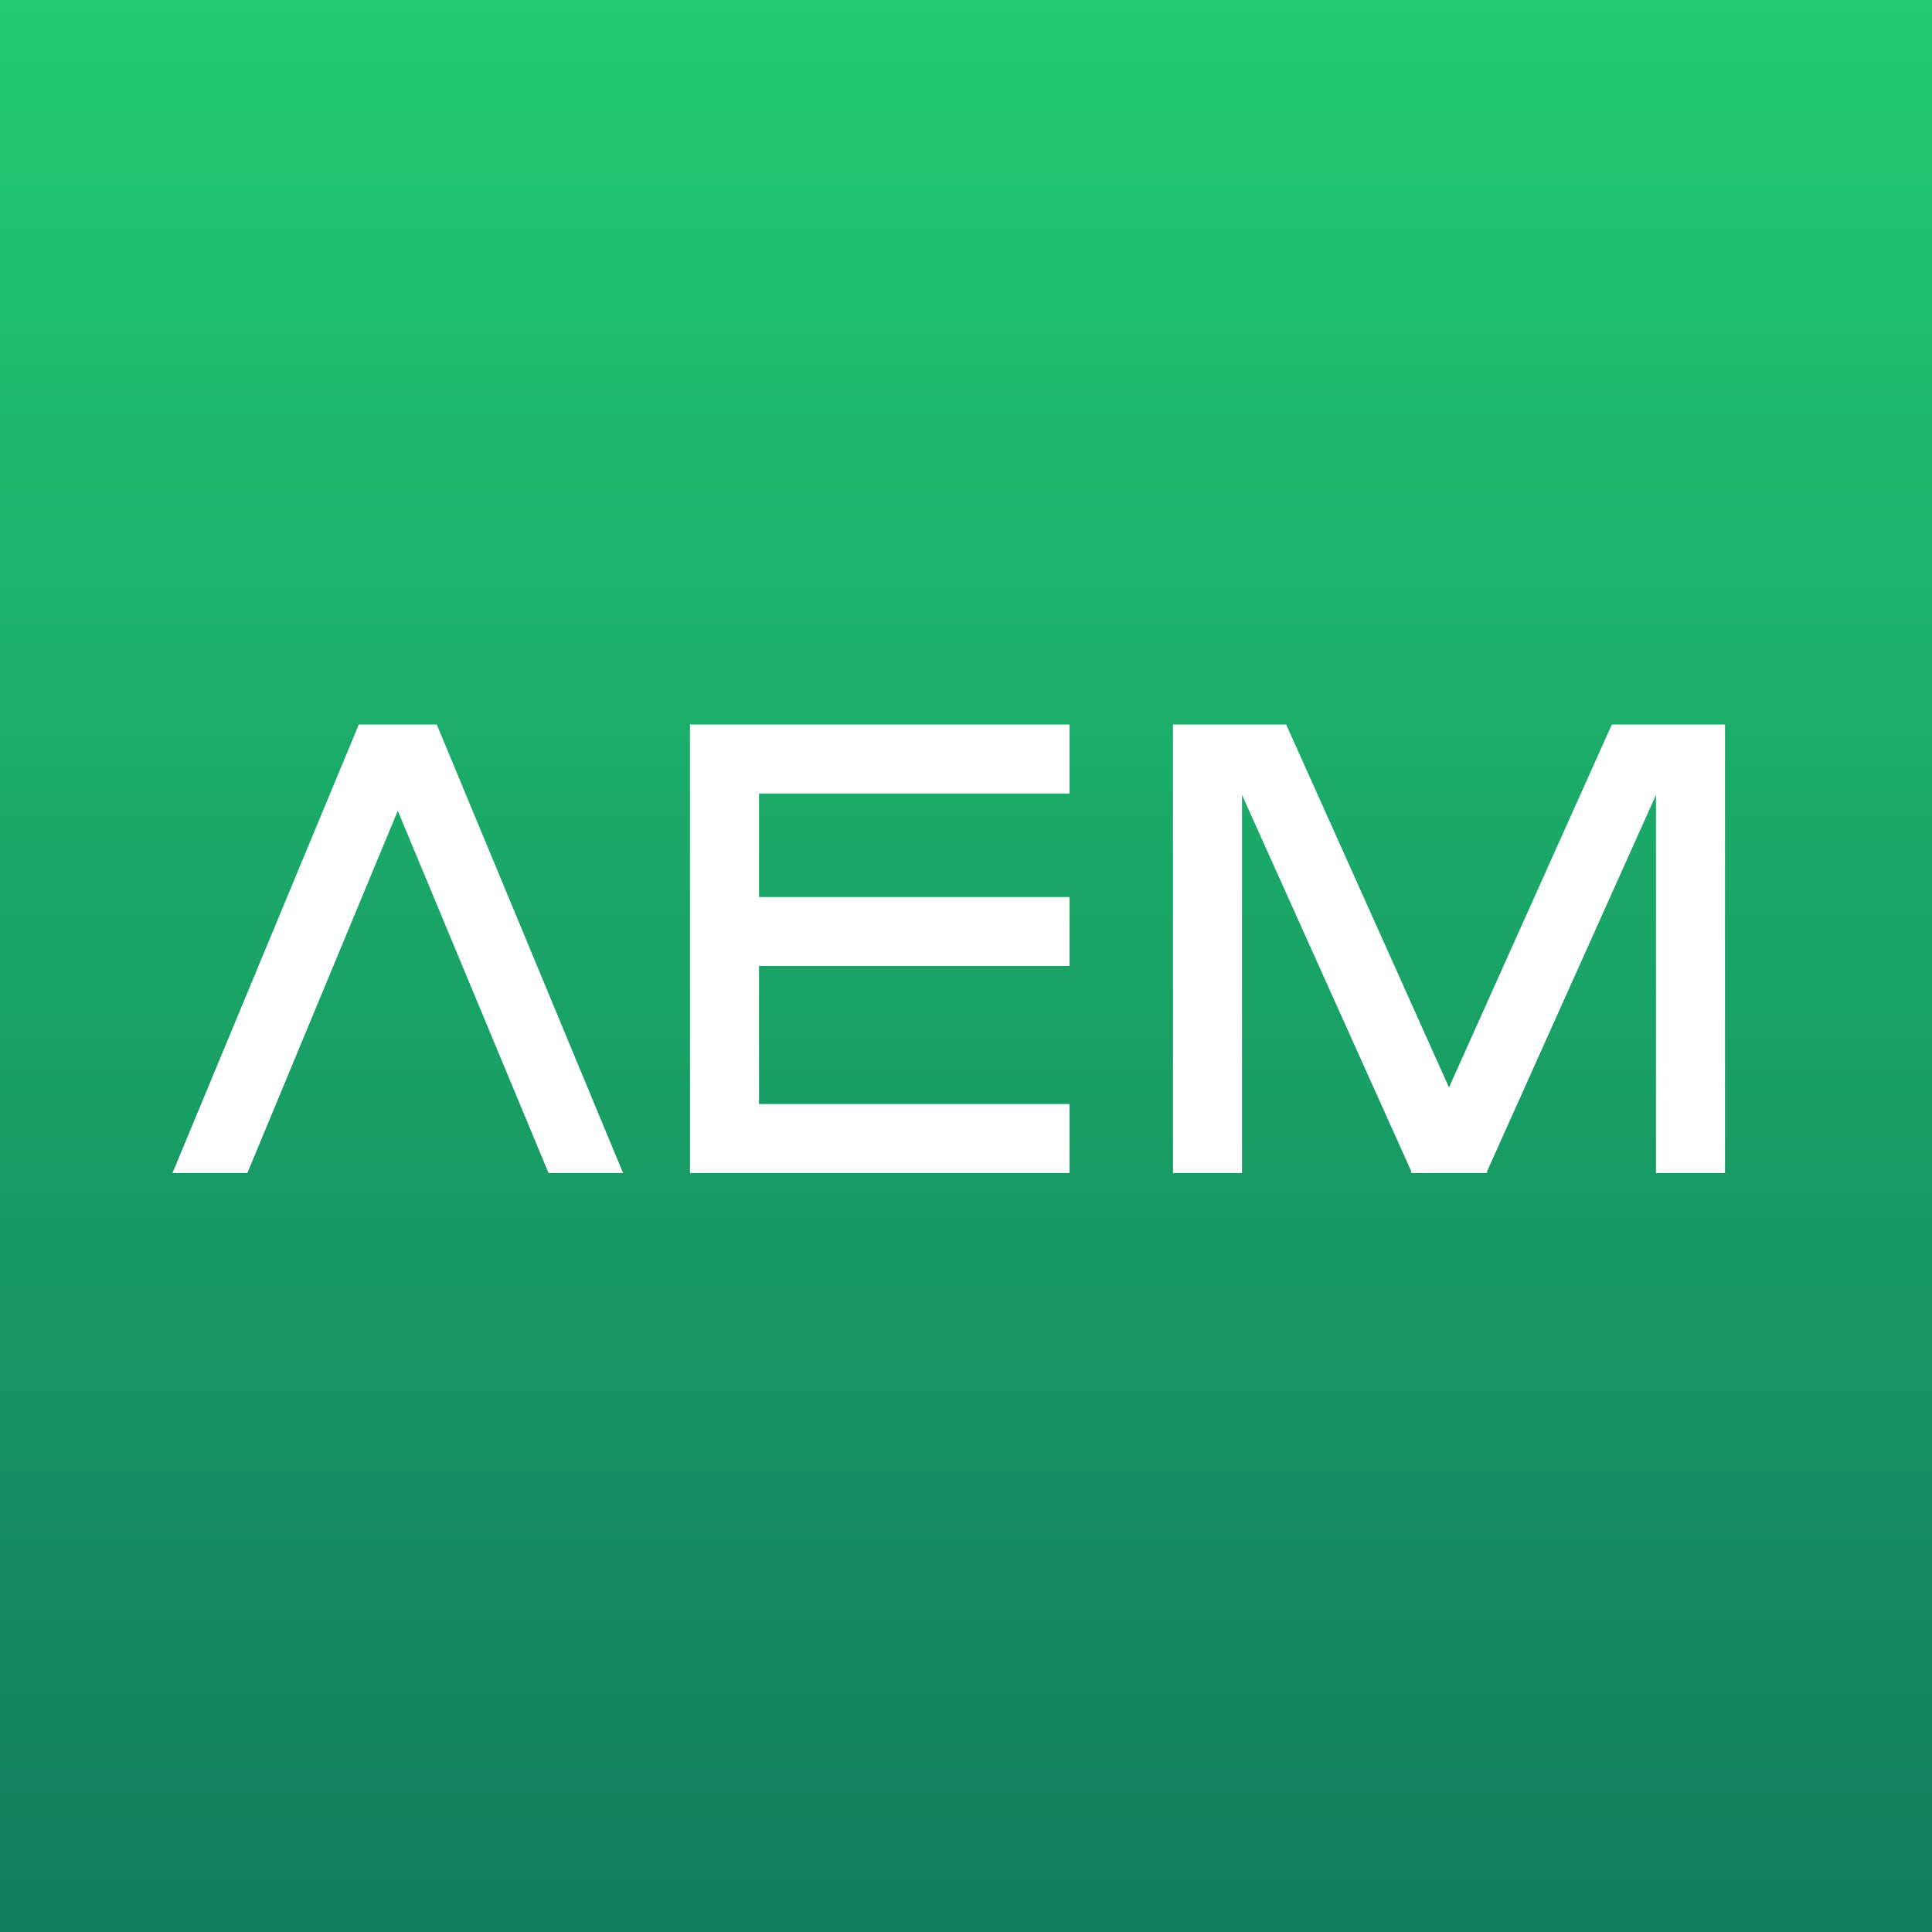 <!-- by TradingView --><svg xmlns="http://www.w3.org/2000/svg" width="56" height="56"><rect width="100%" height="100%" fill="#333333" stroke="none"/><path fill="url(#avh0upmrr)" d="M0 0h56v56H0z"/><path d="M20 21v13h11v-2h-9v-4h9v-2h-9v-3h9v-2H20zM5 34l5.4-13h2.26l5.4 13H15.9l-4.37-10.5L7.17 34H5zm29 0V21h3.28L42 31.52 46.72 21H50v13h-2V23.04l-4.9 10.92.01.04H40.9l.01-.04L36 23.04V34h-2z" fill="#fff"/><defs><linearGradient id="avh0upmrr" x1="28" y1="0" x2="28" y2="56" gradientUnits="userSpaceOnUse"><stop stop-color="#22CA71"/><stop offset="1" stop-color="#117D5C"/></linearGradient></defs></svg>